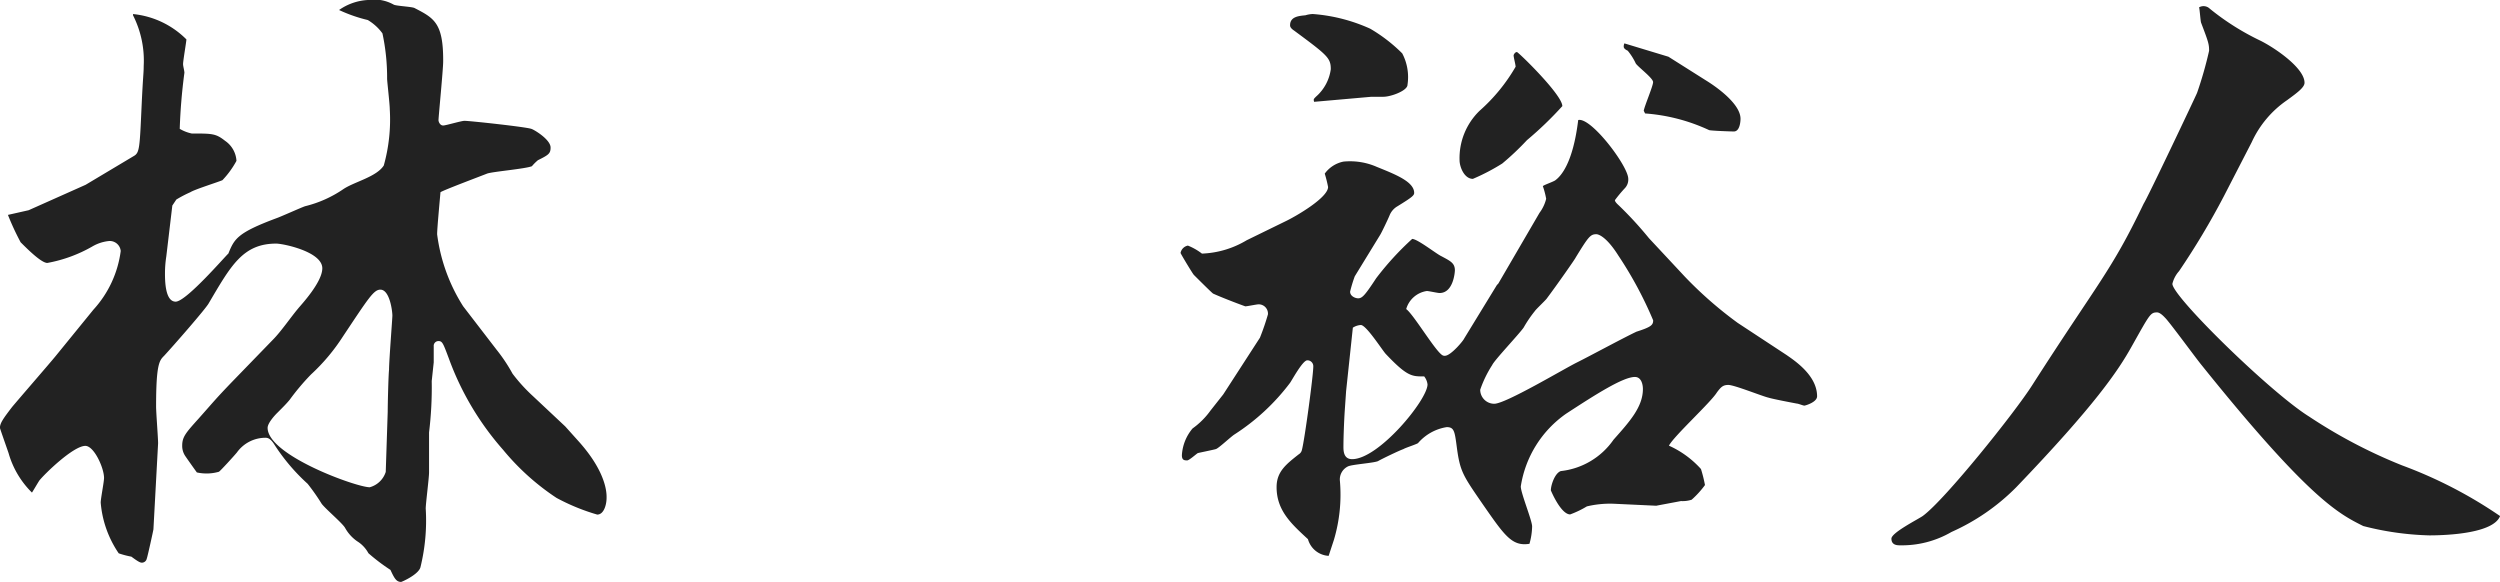 <?xml version="1.0" encoding="UTF-8"?> <svg xmlns="http://www.w3.org/2000/svg" width="142.348" height="33.136" viewBox="0 0 142.348 33.136"><path id="パス_1438" data-name="パス 1438" d="M40.356,26.312,38.532,24.6a9.511,9.511,0,0,1-1.178-1.292,9.429,9.429,0,0,0-.912-1.368l-1.9-2.47a10,10,0,0,1-1.482-4.1c0-.342.152-1.938.19-2.394.152-.114,2.28-.912,2.66-1.064.342-.114,2.166-.266,2.546-.418a2.9,2.9,0,0,1,.342-.342c.608-.3.722-.38.722-.722,0-.456-.95-1.026-1.1-1.064-.342-.114-3.5-.456-3.8-.456-.19,0-1.064.266-1.216.266-.19,0-.266-.228-.266-.3,0-.19.266-2.888.266-3.344V5.45c0-2.128-.532-2.394-1.634-2.964-.152-.076-1.026-.114-1.178-.19a2.3,2.3,0,0,0-1.482-.266,3.145,3.145,0,0,0-1.634.57,8.381,8.381,0,0,0,1.634.57,2.789,2.789,0,0,1,.836.76,12.008,12.008,0,0,1,.266,2.584c0,.152.152,1.444.152,1.748a9.7,9.7,0,0,1-.342,3.192c-.418.646-1.634.912-2.28,1.33a6.661,6.661,0,0,1-2.2.988c-.228.076-1.406.608-1.634.684-2.242.836-2.394,1.178-2.736,2.014-.114.076-2.394,2.736-3,2.736s-.608-1.216-.608-1.634a6.357,6.357,0,0,1,.076-.95l.342-2.888.228-.342a6.765,6.765,0,0,1,.8-.418c.228-.152,1.558-.57,1.824-.684a5.152,5.152,0,0,0,.8-1.1,1.48,1.48,0,0,0-.646-1.14c-.532-.418-.722-.418-1.9-.418a2.266,2.266,0,0,1-.684-.266,31.882,31.882,0,0,1,.266-3.192c0-.114-.076-.38-.076-.494,0-.19.19-1.292.19-1.406a4.989,4.989,0,0,0-3.04-1.444V2.9a5.7,5.7,0,0,1,.608,2.888c0,.418-.038.532-.114,2.166-.114,2.508-.114,2.774-.456,2.964l-2.736,1.634L9.8,14l-1.178.266a14.8,14.8,0,0,0,.722,1.558c.38.38,1.178,1.178,1.52,1.178a8.036,8.036,0,0,0,2.584-.95,2.315,2.315,0,0,1,.95-.3.629.629,0,0,1,.646.57,6.114,6.114,0,0,1-1.558,3.344l-2.166,2.66c-.342.418-2.09,2.432-2.47,2.888-.494.646-.684.912-.684,1.178,0,.038.418,1.216.494,1.444a5.123,5.123,0,0,0,1.33,2.242c.076-.114.342-.57.418-.684.3-.38,1.938-1.976,2.622-1.976.494,0,1.064,1.254,1.064,1.824,0,.228-.19,1.178-.19,1.406a5.985,5.985,0,0,0,1.026,2.888,5.062,5.062,0,0,0,.722.19c.456.342.532.342.608.342a.285.285,0,0,0,.266-.228c.038-.076.38-1.634.38-1.672l.266-4.9c0-.3-.114-1.748-.114-2.09,0-2.432.19-2.622.456-2.888.494-.532,2.394-2.7,2.546-3C21.318,17.154,22,15.9,23.9,15.9c.38,0,2.622.456,2.622,1.406,0,.8-1.216,2.09-1.368,2.28-.418.494-.988,1.33-1.444,1.786L21.356,23.8c-.912.95-.988,1.064-1.9,2.09-.722.8-.912,1.026-.912,1.52a1.027,1.027,0,0,0,.19.608c.076.114.532.76.646.912a2.555,2.555,0,0,0,1.254-.038c.076-.038.874-.912,1.026-1.1a2,2,0,0,1,1.634-.836c.152,0,.3.076.494.38a11.154,11.154,0,0,0,1.9,2.242,12.206,12.206,0,0,1,.8,1.14c.228.3,1.178,1.1,1.33,1.368a2.279,2.279,0,0,0,.684.76,1.816,1.816,0,0,1,.646.684,10.918,10.918,0,0,0,1.254.95c.228.494.342.684.608.684.038,0,.988-.418,1.1-.836a11.143,11.143,0,0,0,.3-3.344c0-.266.19-1.748.19-2.052v-2.28a21.2,21.2,0,0,0,.152-2.926l.114-1.064v-.912a.271.271,0,0,1,.266-.3c.228,0,.266.114.608,1.026a16.241,16.241,0,0,0,3.078,5.168,13.739,13.739,0,0,0,3.04,2.736,11.8,11.8,0,0,0,2.318.95c.38,0,.532-.57.532-.95,0-.152.076-1.368-1.6-3.23ZM30.134,28.9a1.32,1.32,0,0,1-.912.874c-.76,0-5.814-1.824-5.814-3.382,0-.3.494-.8.532-.836.38-.38.532-.532.722-.76a13.3,13.3,0,0,1,1.216-1.444A11.033,11.033,0,0,0,27.7,21.182c1.444-2.166,1.748-2.66,2.128-2.66.532,0,.684,1.216.684,1.482,0,.152-.19,2.584-.19,3.078-.038.342-.076,2.014-.076,2.394ZM79.154,15.71a5.334,5.334,0,0,1-2.546.76,3.335,3.335,0,0,0-.8-.456.527.527,0,0,0-.418.418c0,.038.684,1.178.76,1.254.114.114,1.064,1.064,1.1,1.064.418.19,1.292.532,1.824.722.114,0,.646-.114.76-.114a.529.529,0,0,1,.532.57,13.659,13.659,0,0,1-.456,1.33l-2.09,3.23L77.1,25.4a4.383,4.383,0,0,1-1.026,1.026,2.584,2.584,0,0,0-.608,1.52c0,.266.114.3.3.3.114,0,.532-.38.608-.418.152-.038.912-.19,1.026-.228.152-.038.874-.722,1.064-.836a12.257,12.257,0,0,0,3.154-2.926c.114-.152.722-1.292.988-1.292a.335.335,0,0,1,.342.342c0,.532-.494,4.18-.646,4.75a.393.393,0,0,1-.19.266c-.722.57-1.254.988-1.254,1.862,0,1.33.836,2.09,1.786,2.964a1.3,1.3,0,0,0,1.178.95l.3-.912a9.008,9.008,0,0,0,.342-3.344.824.824,0,0,1,.456-.836c.228-.114,1.444-.19,1.71-.3.19-.114,1.216-.608,1.444-.684.114-.076.722-.266.836-.342a2.718,2.718,0,0,1,1.634-.912c.418,0,.456.228.57,1.1.19,1.444.342,1.634,1.52,3.344,1.216,1.748,1.634,2.356,2.622,2.2a3.851,3.851,0,0,0,.152-.988c0-.342-.646-1.9-.646-2.28a6.206,6.206,0,0,1,2.584-4.142c1.634-1.064,3.23-2.09,3.914-2.09.38,0,.456.456.456.684,0,1.026-.76,1.862-1.672,2.888a4.206,4.206,0,0,1-3,1.786c-.342.114-.57.8-.57,1.1.228.532.684,1.368,1.1,1.368a5.412,5.412,0,0,0,.95-.456,5.7,5.7,0,0,1,1.52-.152l2.432.114c.19-.038,1.216-.228,1.406-.266a1.673,1.673,0,0,0,.608-.076,5.216,5.216,0,0,0,.76-.836,8,8,0,0,0-.228-.912,5.464,5.464,0,0,0-1.824-1.33c.266-.532,2.394-2.47,2.736-3.04.228-.3.342-.418.646-.418.342,0,1.938.646,2.28.722.228.076,1.406.3,1.634.342.076,0,.342.114.418.114.038,0,.722-.19.722-.532,0-1.178-1.254-2.014-1.748-2.356l-2.774-1.824a22.389,22.389,0,0,1-3-2.622l-2.052-2.2a20.991,20.991,0,0,0-1.672-1.824c-.076-.076-.266-.228-.266-.342a7.732,7.732,0,0,1,.57-.684.711.711,0,0,0,.19-.532c0-.722-2.128-3.534-2.85-3.344-.3,2.47-.988,3.192-1.292,3.42-.076.076-.646.266-.722.342a4.62,4.62,0,0,1,.19.722,2.228,2.228,0,0,1-.38.8L93.48,18.18l-.076.076L91.542,21.3c-.038.114-.76.988-1.1.988a.228.228,0,0,1-.152-.038c-.418-.266-1.634-2.318-2.052-2.622A1.438,1.438,0,0,1,89.414,18.6c.114,0,.608.114.722.114.8,0,.874-1.216.874-1.292,0-.418-.266-.532-.76-.8-.266-.114-1.368-.988-1.672-.988a16.531,16.531,0,0,0-2.052,2.242c-.646.988-.8,1.14-1.026,1.14-.152,0-.456-.114-.456-.38a7.658,7.658,0,0,1,.266-.874l1.444-2.356c.076-.114.456-.912.532-1.1a1.048,1.048,0,0,1,.456-.532c.8-.494.95-.608.95-.76,0-.646-1.1-1.064-2.128-1.482a3.789,3.789,0,0,0-1.9-.3,1.74,1.74,0,0,0-1.064.684,7.321,7.321,0,0,1,.19.76c0,.608-1.824,1.672-2.47,1.976ZM85.2,20.688a.931.931,0,0,1,.456-.152c.3,0,1.178,1.368,1.406,1.634,1.254,1.33,1.52,1.292,2.2,1.292a.9.9,0,0,1,.19.456c0,.874-2.774,4.256-4.294,4.256-.456,0-.494-.418-.494-.684,0-.57.038-1.52.076-2.09l.076-1.1ZM86.26,7.54h.684c.418,0,1.368-.342,1.368-.684a2.9,2.9,0,0,0-.3-1.786,9.014,9.014,0,0,0-1.824-1.406,9.654,9.654,0,0,0-3.268-.836A1.616,1.616,0,0,0,82.5,2.9c-.38.038-.874.076-.874.57,0,.038,0,.152.228.3,1.9,1.406,2.09,1.558,2.09,2.2a2.518,2.518,0,0,1-.836,1.558c-.152.152-.152.152-.114.3Zm6.992,17.48a.8.8,0,0,1-.8-.8,6.465,6.465,0,0,1,.684-1.406c.114-.266,1.52-1.748,1.786-2.128a7.007,7.007,0,0,1,.646-.95c.076-.114.646-.646.684-.722.57-.76,1.634-2.28,1.634-2.318.722-1.178.836-1.33,1.178-1.33.152,0,.608.19,1.254,1.216A21.972,21.972,0,0,1,102.3,20.27c0,.266-.114.38-.95.646-.874.418-2.546,1.33-3.382,1.748C97.2,23.044,93.9,25.02,93.252,25.02ZM92.416,8.338a3.755,3.755,0,0,0-1.14,2.812c0,.38.266,1.064.76,1.064a11.757,11.757,0,0,0,1.672-.874,15.366,15.366,0,0,0,1.406-1.33,20.249,20.249,0,0,0,2.014-1.938c0-.646-2.508-3.078-2.584-3.078-.114,0-.19.152-.19.19,0,.114.114.532.114.646A10.033,10.033,0,0,1,92.416,8.338ZM100.662,4.5a.413.413,0,0,0-.038.19c0,.114.152.19.228.228a3.352,3.352,0,0,1,.456.722c.114.19.988.836.988,1.064s-.494,1.368-.532,1.634l.076.152a10.392,10.392,0,0,1,3.648.95c.152.038,1.254.076,1.406.076.342,0,.38-.57.38-.722,0-.874-1.444-1.862-1.938-2.166L103.17,5.26Zm35.72,5.624A5.838,5.838,0,0,1,138.4,7.73c.57-.418.988-.722.988-.988,0-.836-1.672-1.976-2.508-2.394a14.378,14.378,0,0,1-2.888-1.824.508.508,0,0,0-.608-.076c.038.114.076.76.114.874.418,1.1.456,1.216.456,1.6a21.912,21.912,0,0,1-.684,2.394c-.038.114-2.85,6.042-3.04,6.308-1.862,3.876-2.546,4.408-6.346,10.336-.988,1.558-4.978,6.536-6.232,7.448-.266.19-1.786.95-1.786,1.292,0,.38.342.38.494.38a5.61,5.61,0,0,0,2.926-.76,12.114,12.114,0,0,0,3.686-2.546c4.484-4.674,5.814-6.65,6.574-8.018,1.026-1.824,1.064-1.938,1.444-1.938.19,0,.418.266.494.342.342.38,1.672,2.2,2.014,2.622,6.194,7.714,7.866,8.512,9.234,9.2a16.617,16.617,0,0,0,3.762.532c1.026,0,3.648-.114,4.028-1.1a25.428,25.428,0,0,0-5.586-2.888,29.045,29.045,0,0,1-5.282-2.774c-2.2-1.368-7.79-6.84-7.79-7.562a1.668,1.668,0,0,1,.38-.722,43.42,43.42,0,0,0,2.546-4.256Z" transform="translate(-8.17 -2.03)" fill="#222"></path></svg> 